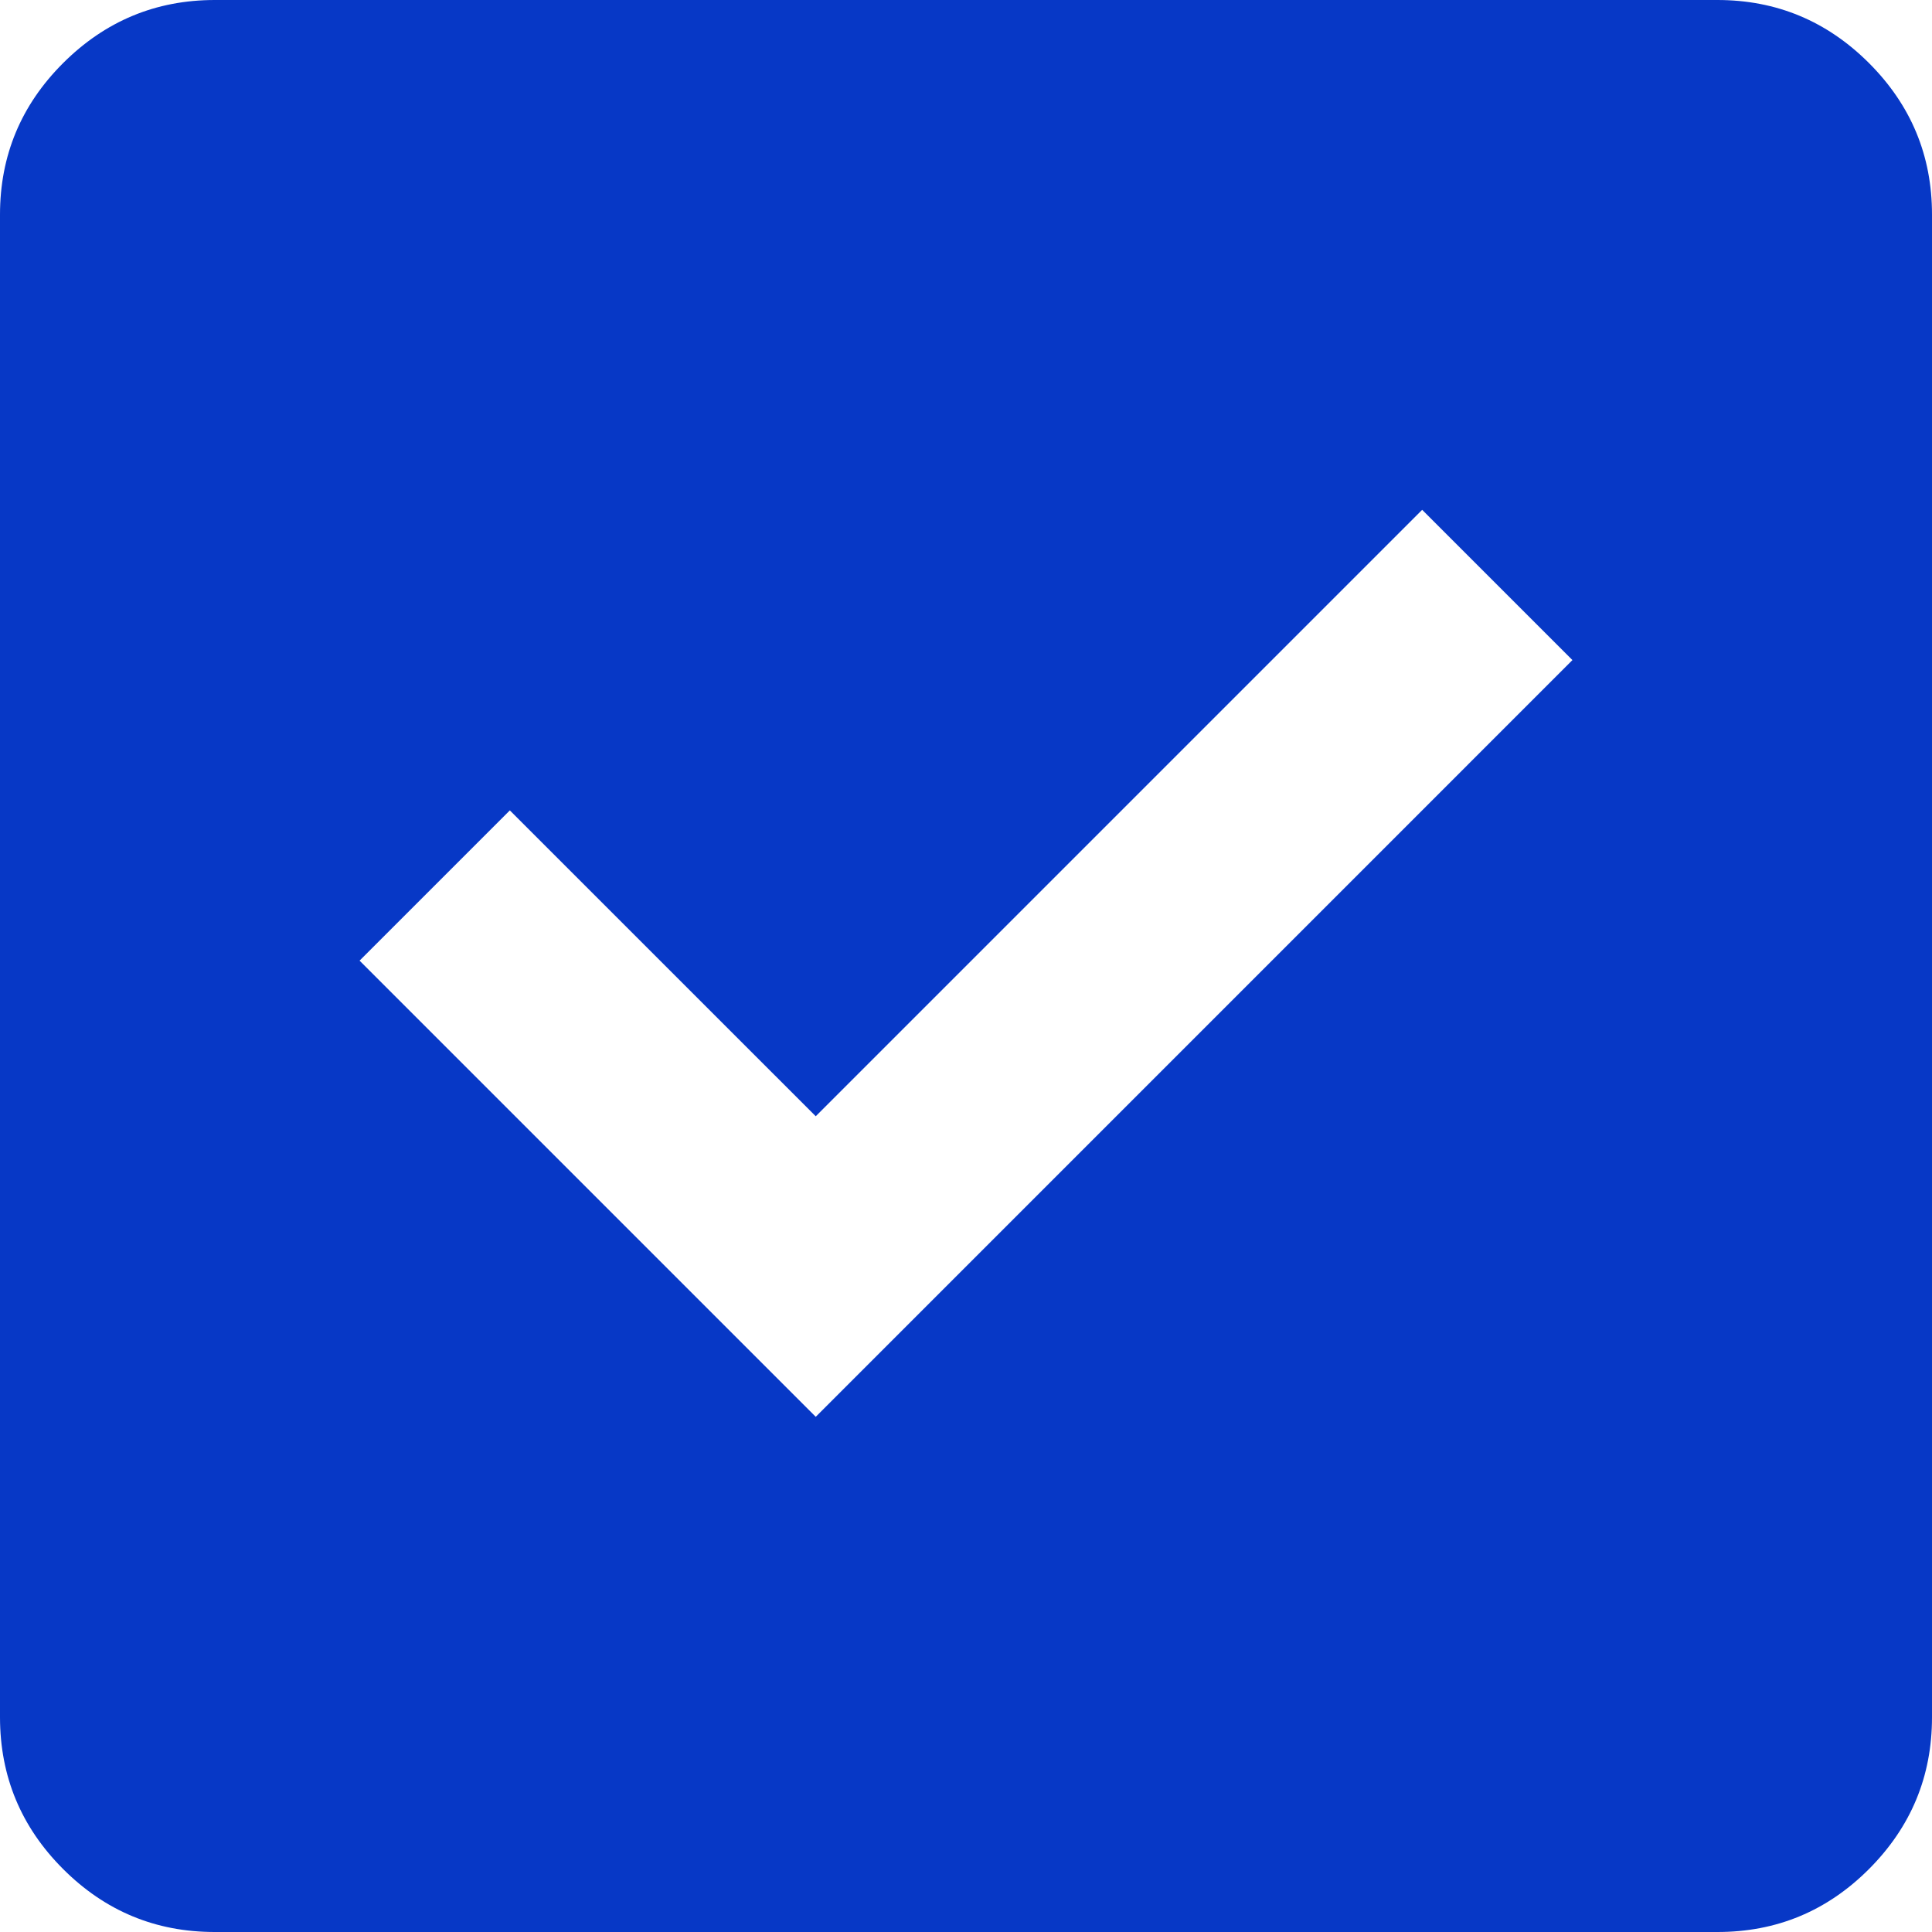 <?xml version="1.0" encoding="UTF-8"?> <svg xmlns="http://www.w3.org/2000/svg" width="35" height="35" viewBox="0 0 35 35" fill="none"><path d="M14.778 25.667L28.486 11.958L25.764 9.236L14.778 20.222L9.236 14.681L6.514 17.403L14.778 25.667ZM3.889 35C2.819 35 1.904 34.62 1.143 33.859C0.382 33.098 0.001 32.182 0 31.111V3.889C0 2.819 0.381 1.904 1.143 1.143C1.906 0.382 2.821 0.001 3.889 0H31.111C32.181 0 33.096 0.381 33.859 1.143C34.621 1.906 35.001 2.821 35 3.889V31.111C35 32.181 34.62 33.096 33.859 33.859C33.098 34.621 32.182 35.001 31.111 35H3.889Z" fill="#0738C6"></path></svg> 